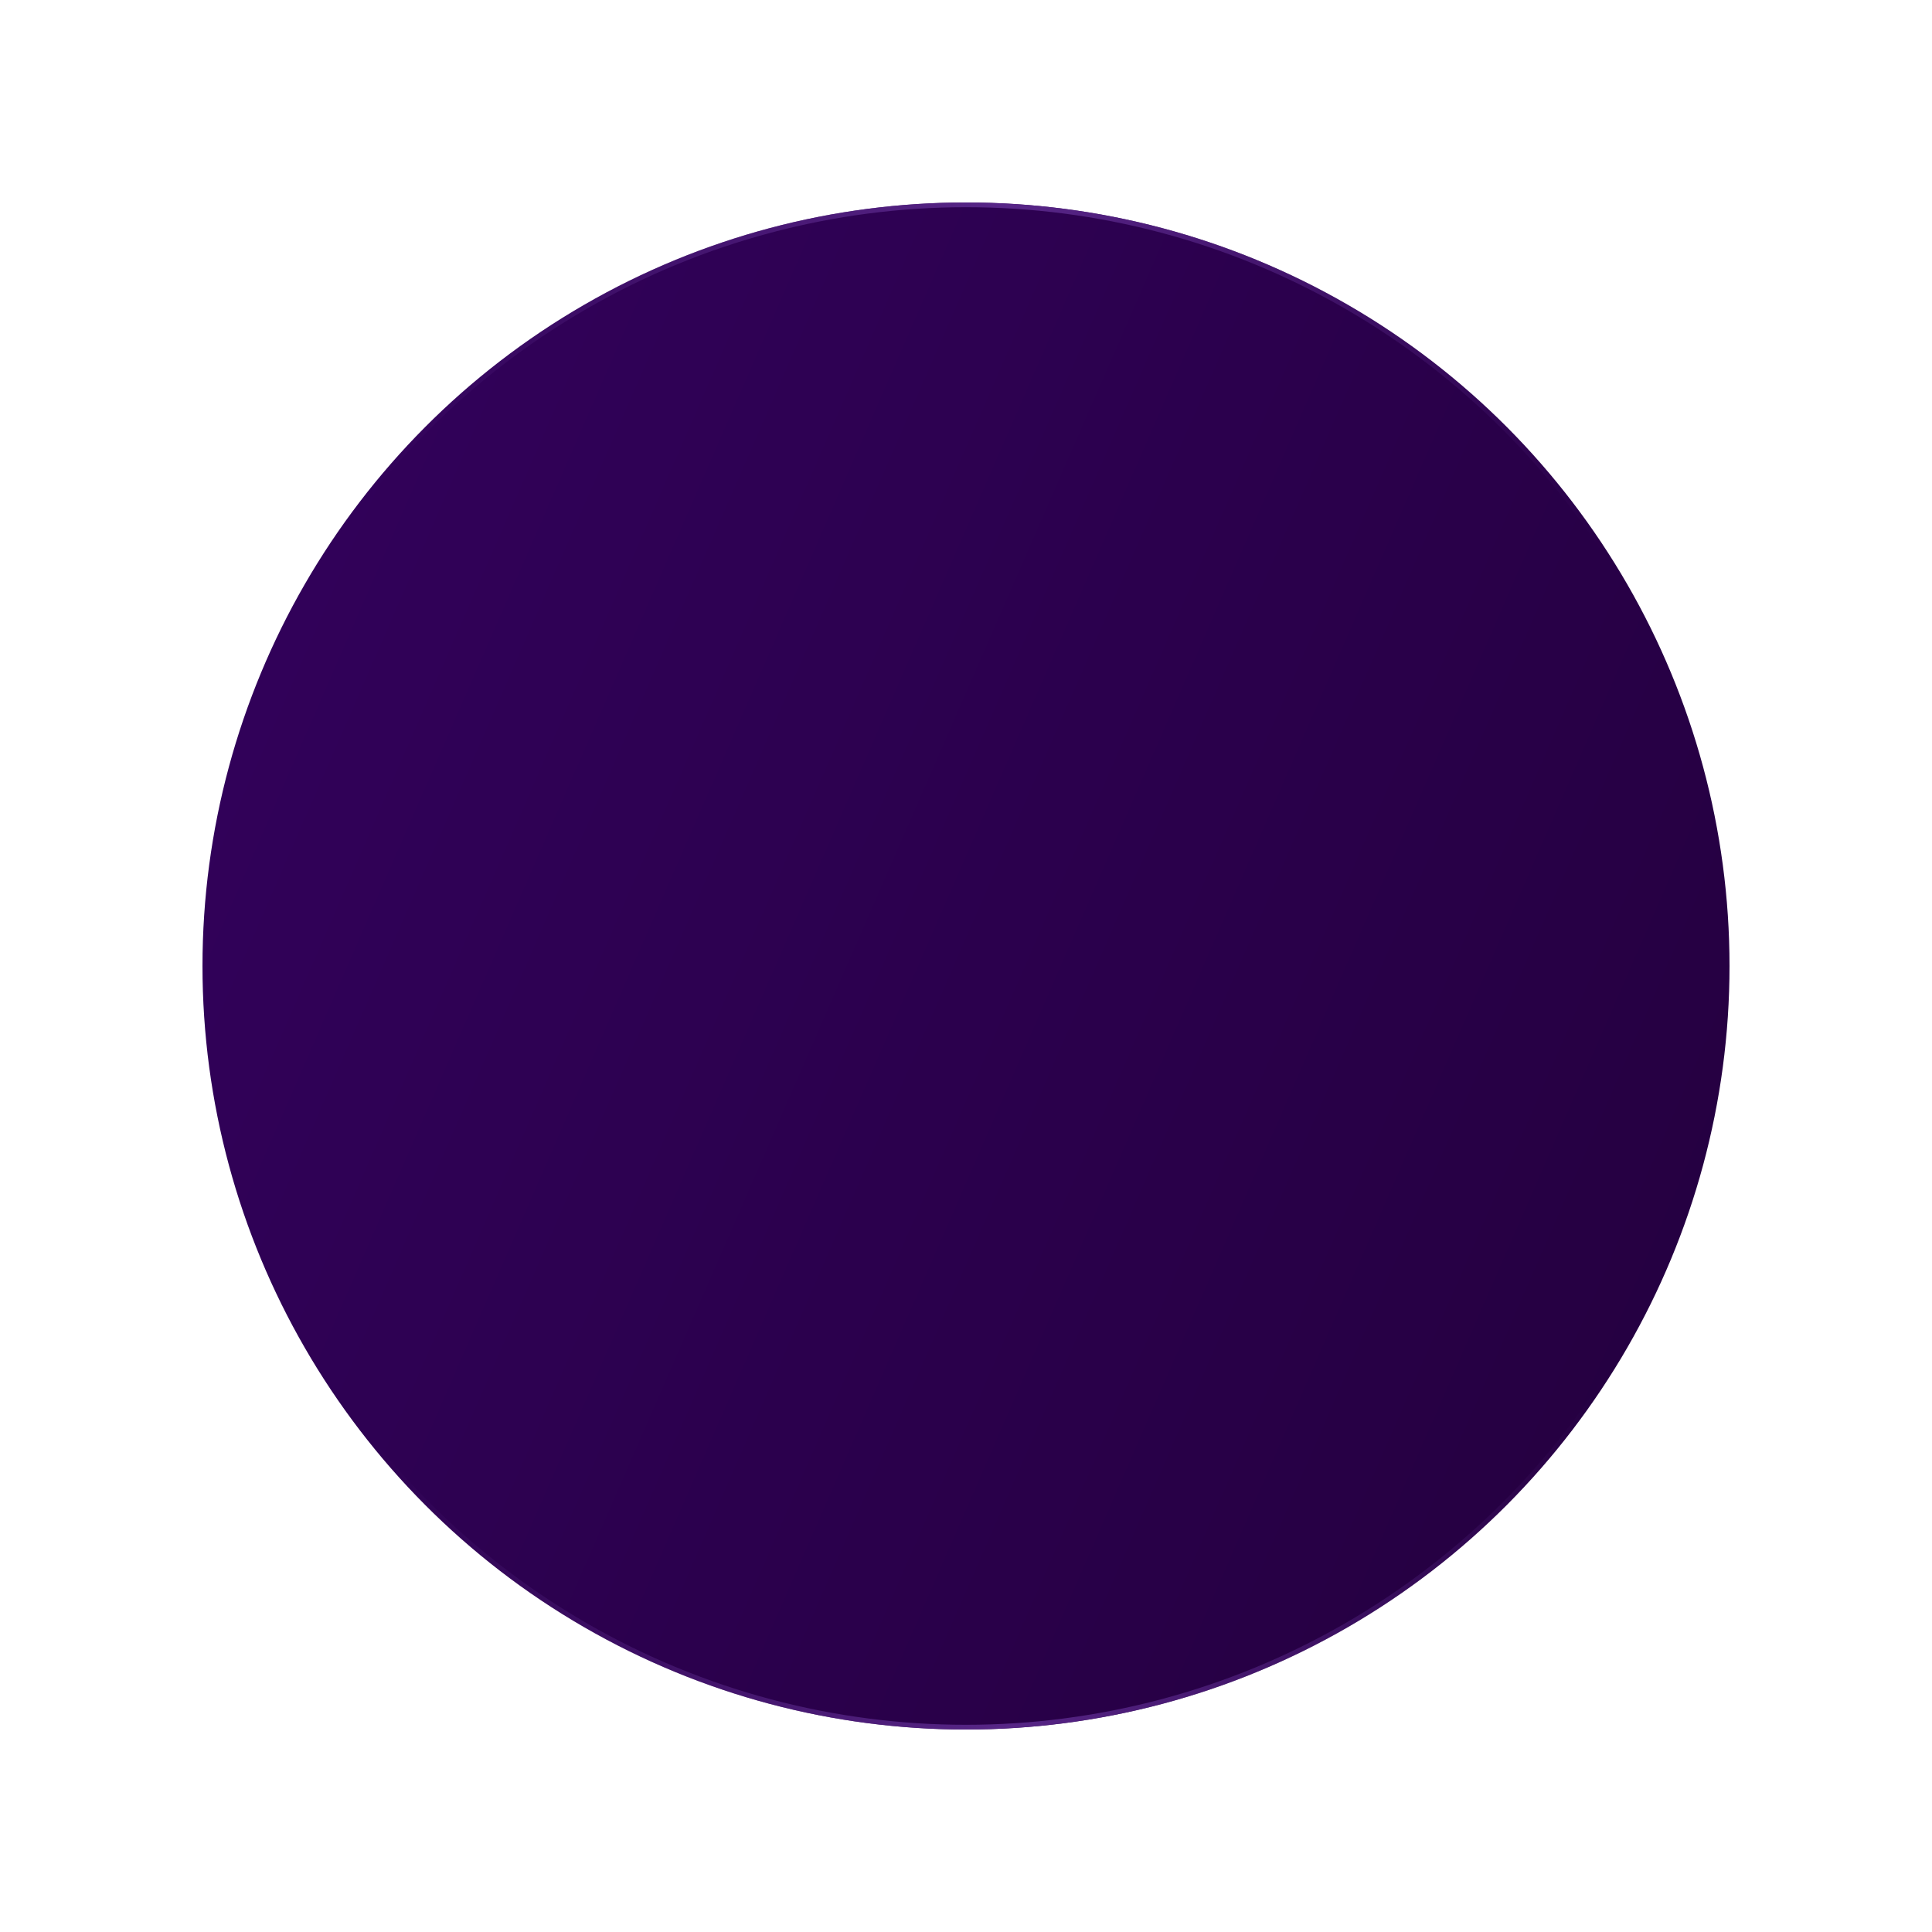 <svg width="1145" height="1145" viewBox="0 0 1145 1145" fill="none" xmlns="http://www.w3.org/2000/svg">
<g filter="url(#filter0_d_1_6522)">
<circle cx="572.5" cy="692.5" r="452.5" fill="url(#paint0_linear_1_6522)"/>
<circle cx="572.5" cy="692.5" r="451.101" stroke="url(#paint1_linear_1_6522)" stroke-width="2.798"/>
</g>
<defs>
<filter id="filter0_d_1_6522" x="0" y="0" width="1145" height="1145" filterUnits="userSpaceOnUse" color-interpolation-filters="sRGB">
<feFlood flood-opacity="0" result="BackgroundImageFix"/>
<feColorMatrix in="SourceAlpha" type="matrix" values="0 0 0 0 0 0 0 0 0 0 0 0 0 0 0 0 0 0 127 0" result="hardAlpha"/>
<feOffset dy="-120"/>
<feGaussianBlur stdDeviation="60"/>
<feComposite in2="hardAlpha" operator="out"/>
<feColorMatrix type="matrix" values="0 0 0 0 0.204 0 0 0 0 0.004 0 0 0 0 0.373 0 0 0 1 0"/>
<feBlend mode="normal" in2="BackgroundImageFix" result="effect1_dropShadow_1_6522"/>
<feBlend mode="normal" in="SourceGraphic" in2="effect1_dropShadow_1_6522" result="shape"/>
</filter>
<linearGradient id="paint0_linear_1_6522" x1="991.817" y1="1119.36" x2="-144.41" y2="623.434" gradientUnits="userSpaceOnUse">
<stop stop-color="#24003F"/>
<stop offset="1" stop-color="#34015F"/>
</linearGradient>
<linearGradient id="paint1_linear_1_6522" x1="988.032" y1="968.578" x2="177.773" y2="968.578" gradientUnits="userSpaceOnUse">
<stop offset="0.047" stop-color="#5B298C" stop-opacity="0"/>
<stop offset="0.482" stop-color="#5B298C" stop-opacity="0.92"/>
<stop offset="0.948" stop-color="#5B298C" stop-opacity="0"/>
</linearGradient>
</defs>
</svg>

